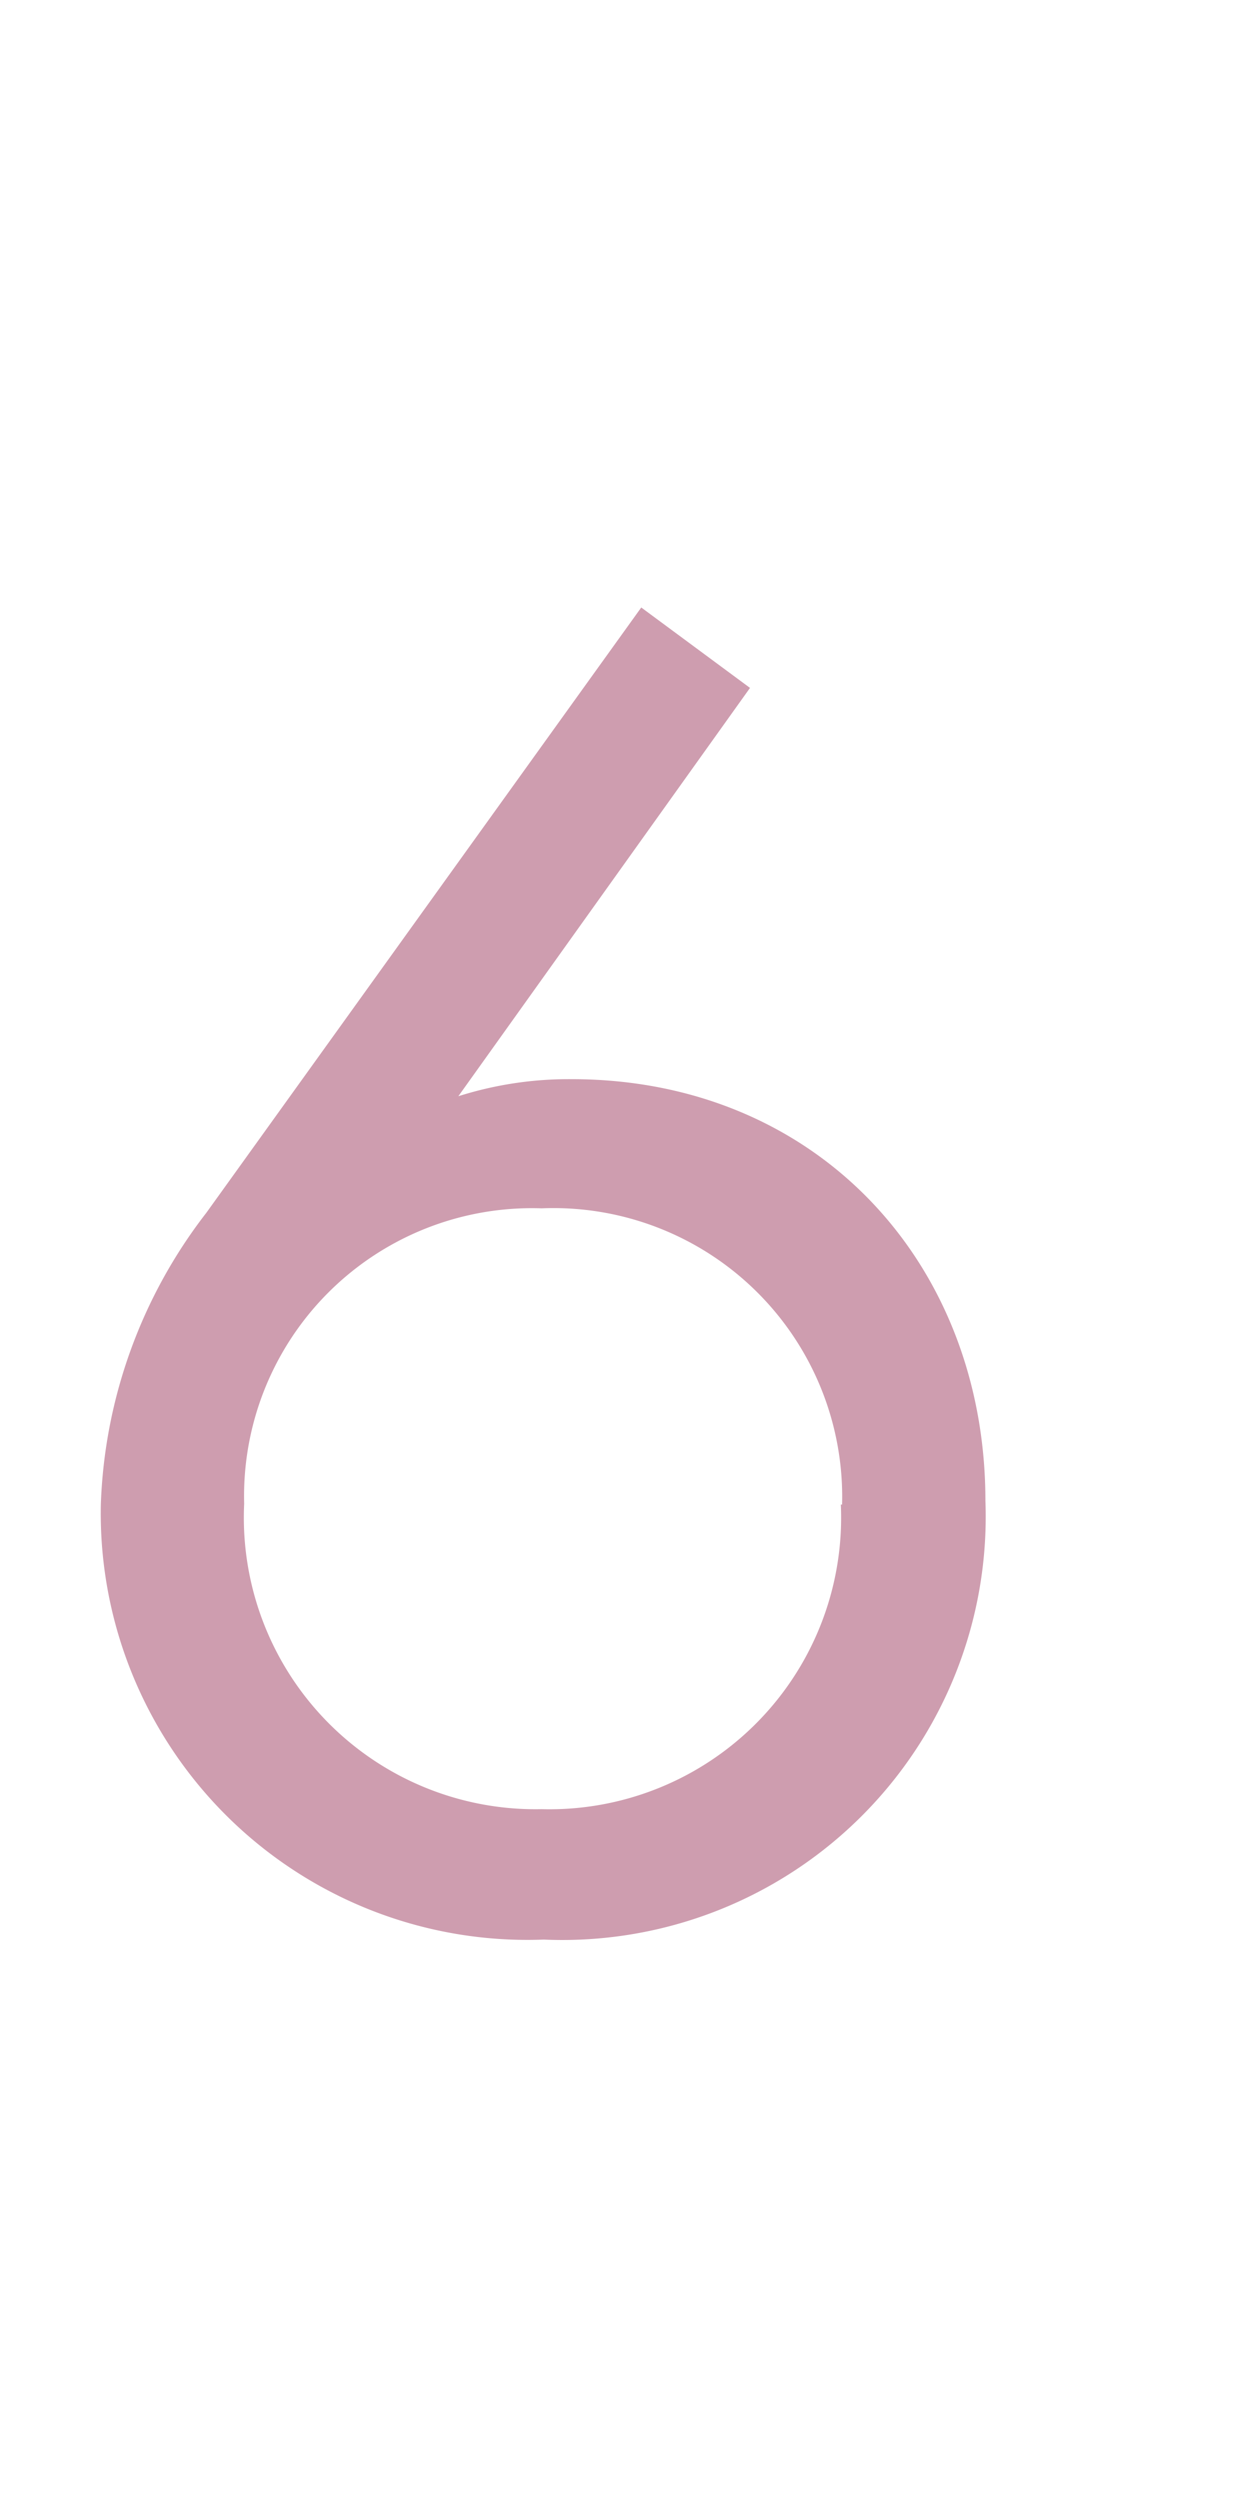 <svg xmlns="http://www.w3.org/2000/svg" viewBox="0 0 30 60"><defs><style>.cls-1{fill:#fff;}.cls-2{opacity:0.6;}.cls-3{fill:#ad5b79;}</style></defs><title>no06</title><g id="レイヤー_2" data-name="レイヤー 2"><g id="contents"><rect class="cls-1" width="30" height="60"/><g class="cls-2"><path class="cls-3" d="M18,16.51l-7,9.8a8.74,8.74,0,0,1,2.72-.41c5.88,0,9.93,4.41,9.93,10.12A10.16,10.16,0,0,1,13.05,46.55,10.24,10.24,0,0,1,2.42,36.11a12.1,12.1,0,0,1,2.53-7L15.39,14.58Zm2.21,19.6A6.93,6.93,0,0,0,13,29a6.91,6.91,0,0,0-7.14,7.09A7,7,0,0,0,13,43.42,7,7,0,0,0,20.18,36.11Z"/></g></g></g></svg>